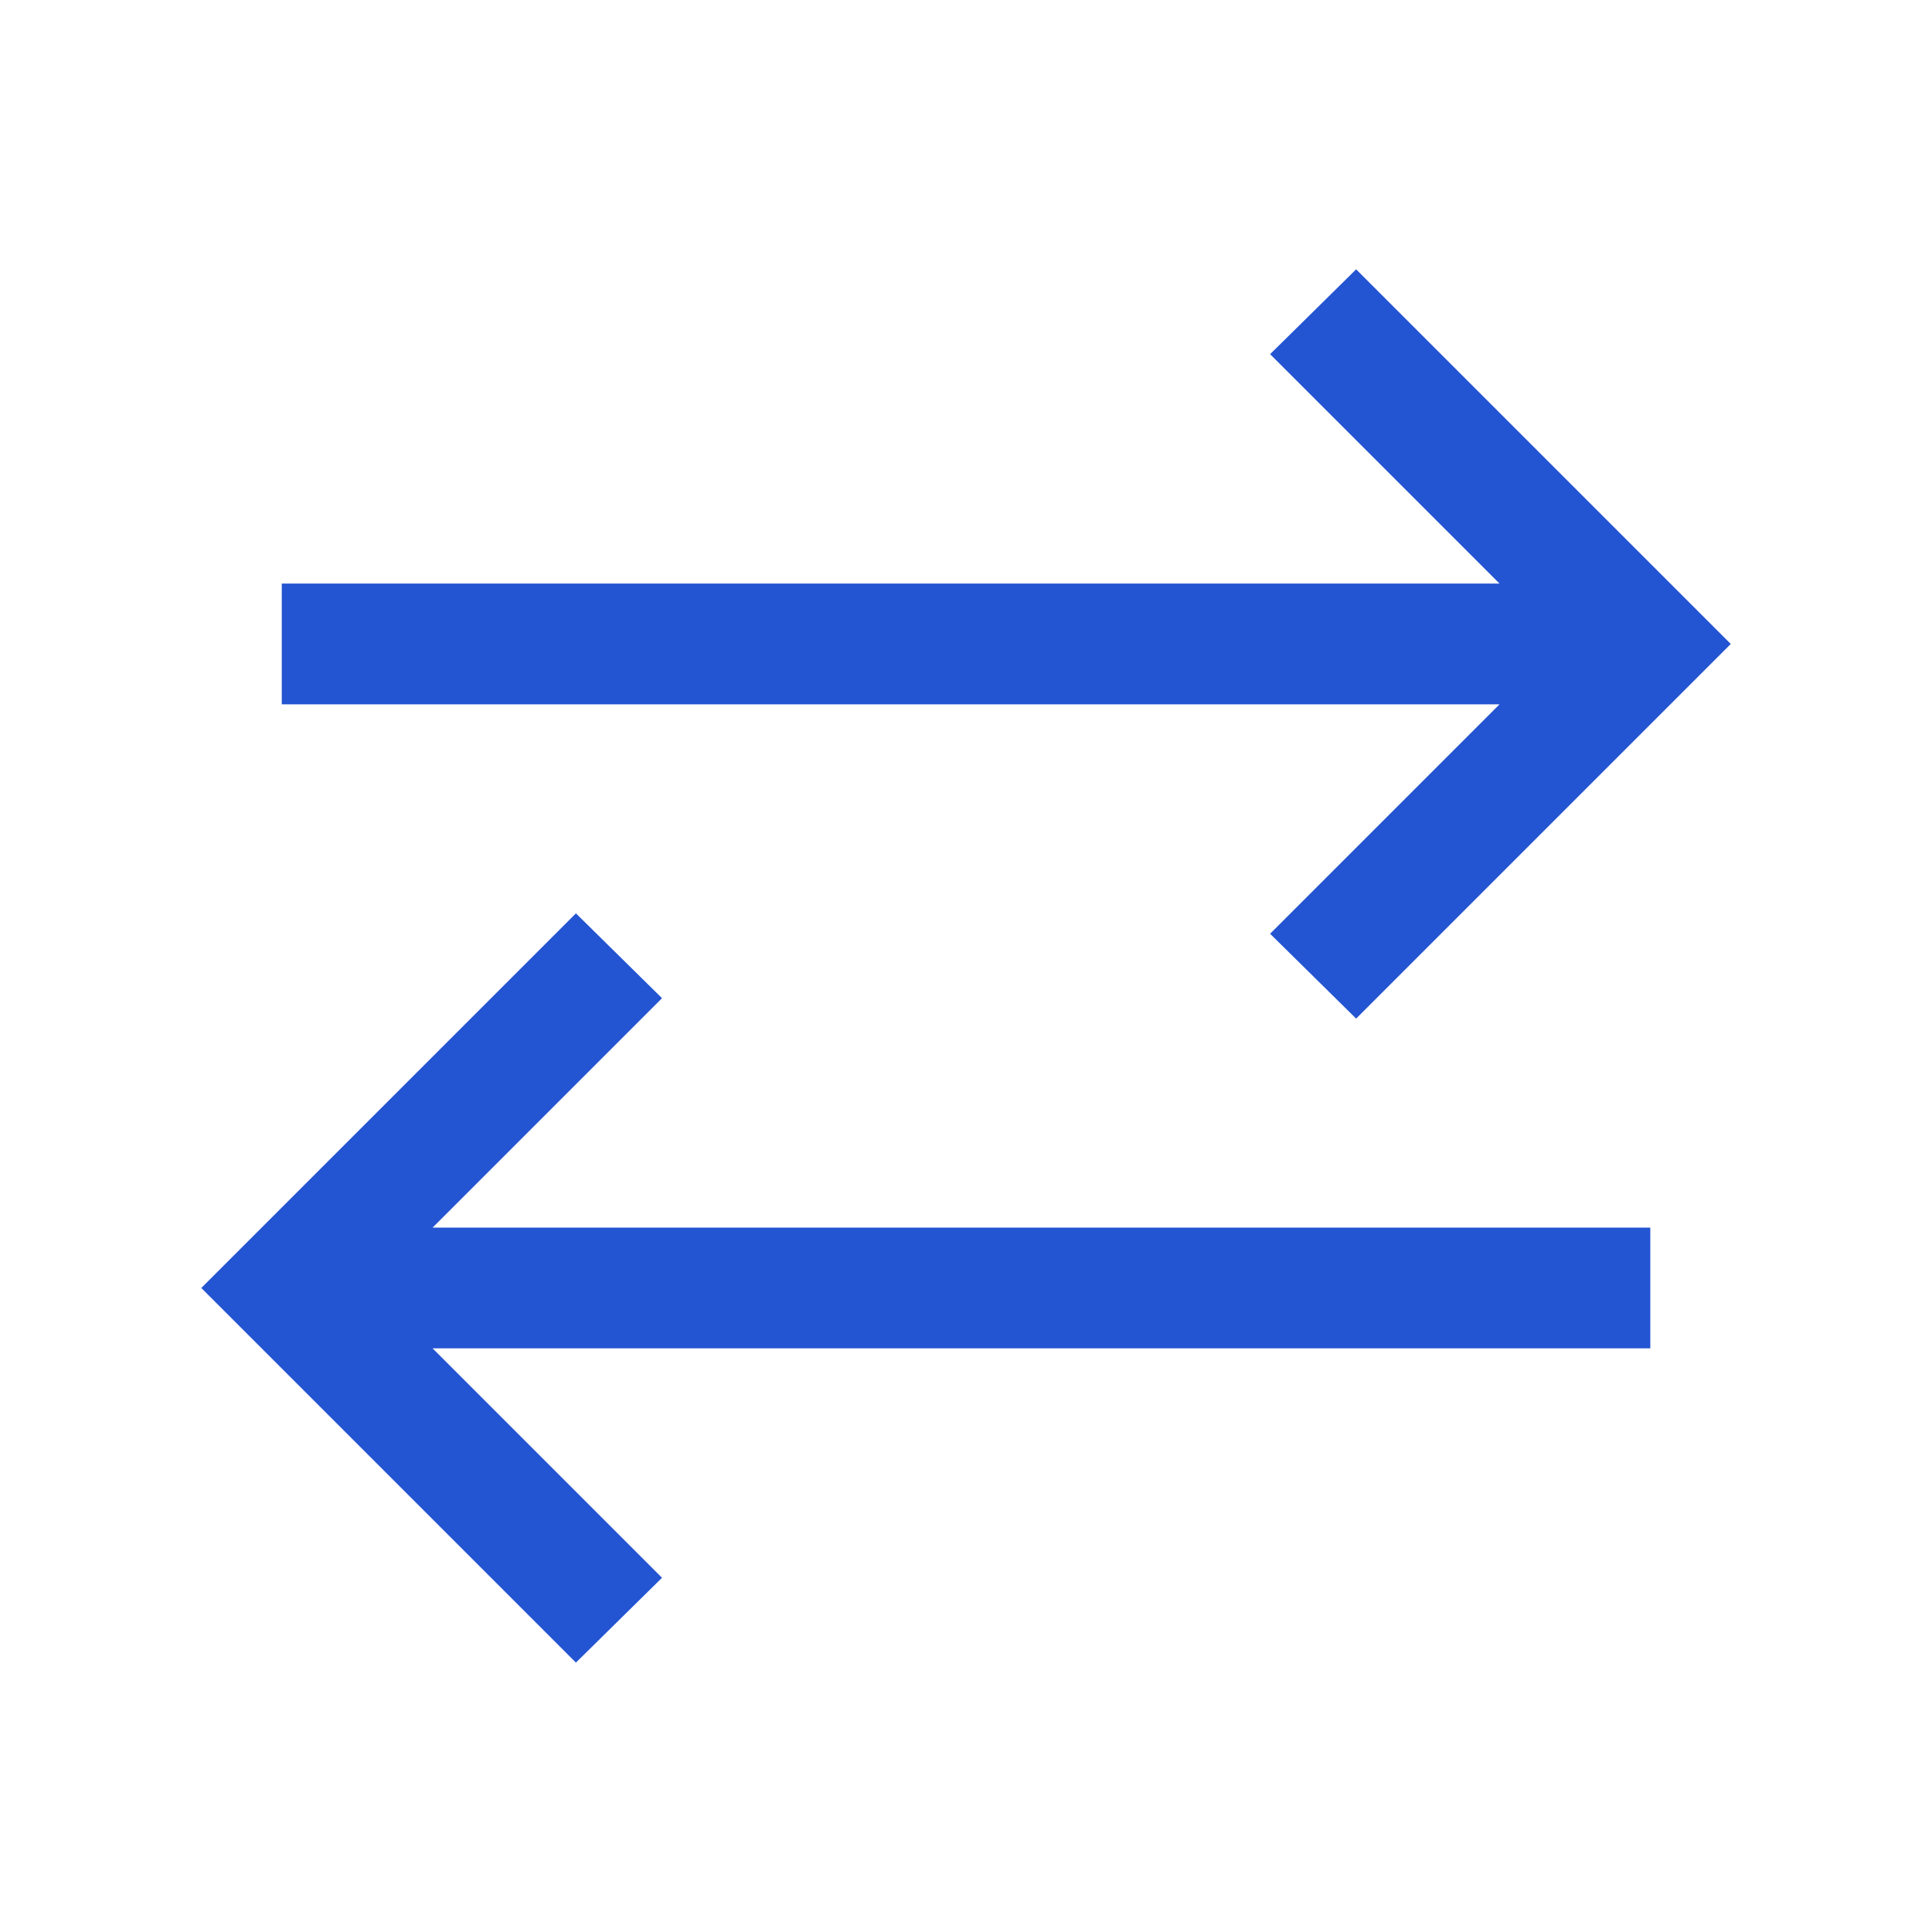 <svg width="32" height="32" viewBox="0 0 32 32" fill="none" xmlns="http://www.w3.org/2000/svg">
<path d="M9.539 27.538L3.334 21.333L9.539 15.128L10.965 16.533L7.165 20.333H27.334V22.333H7.165L10.965 26.133L9.539 27.538ZM22.462 16.871L21.037 15.466L24.837 11.666H4.667V9.666H24.837L21.037 5.866L22.462 4.461L28.667 10.666L22.462 16.871Z" fill="#2354D2"/>
</svg>
